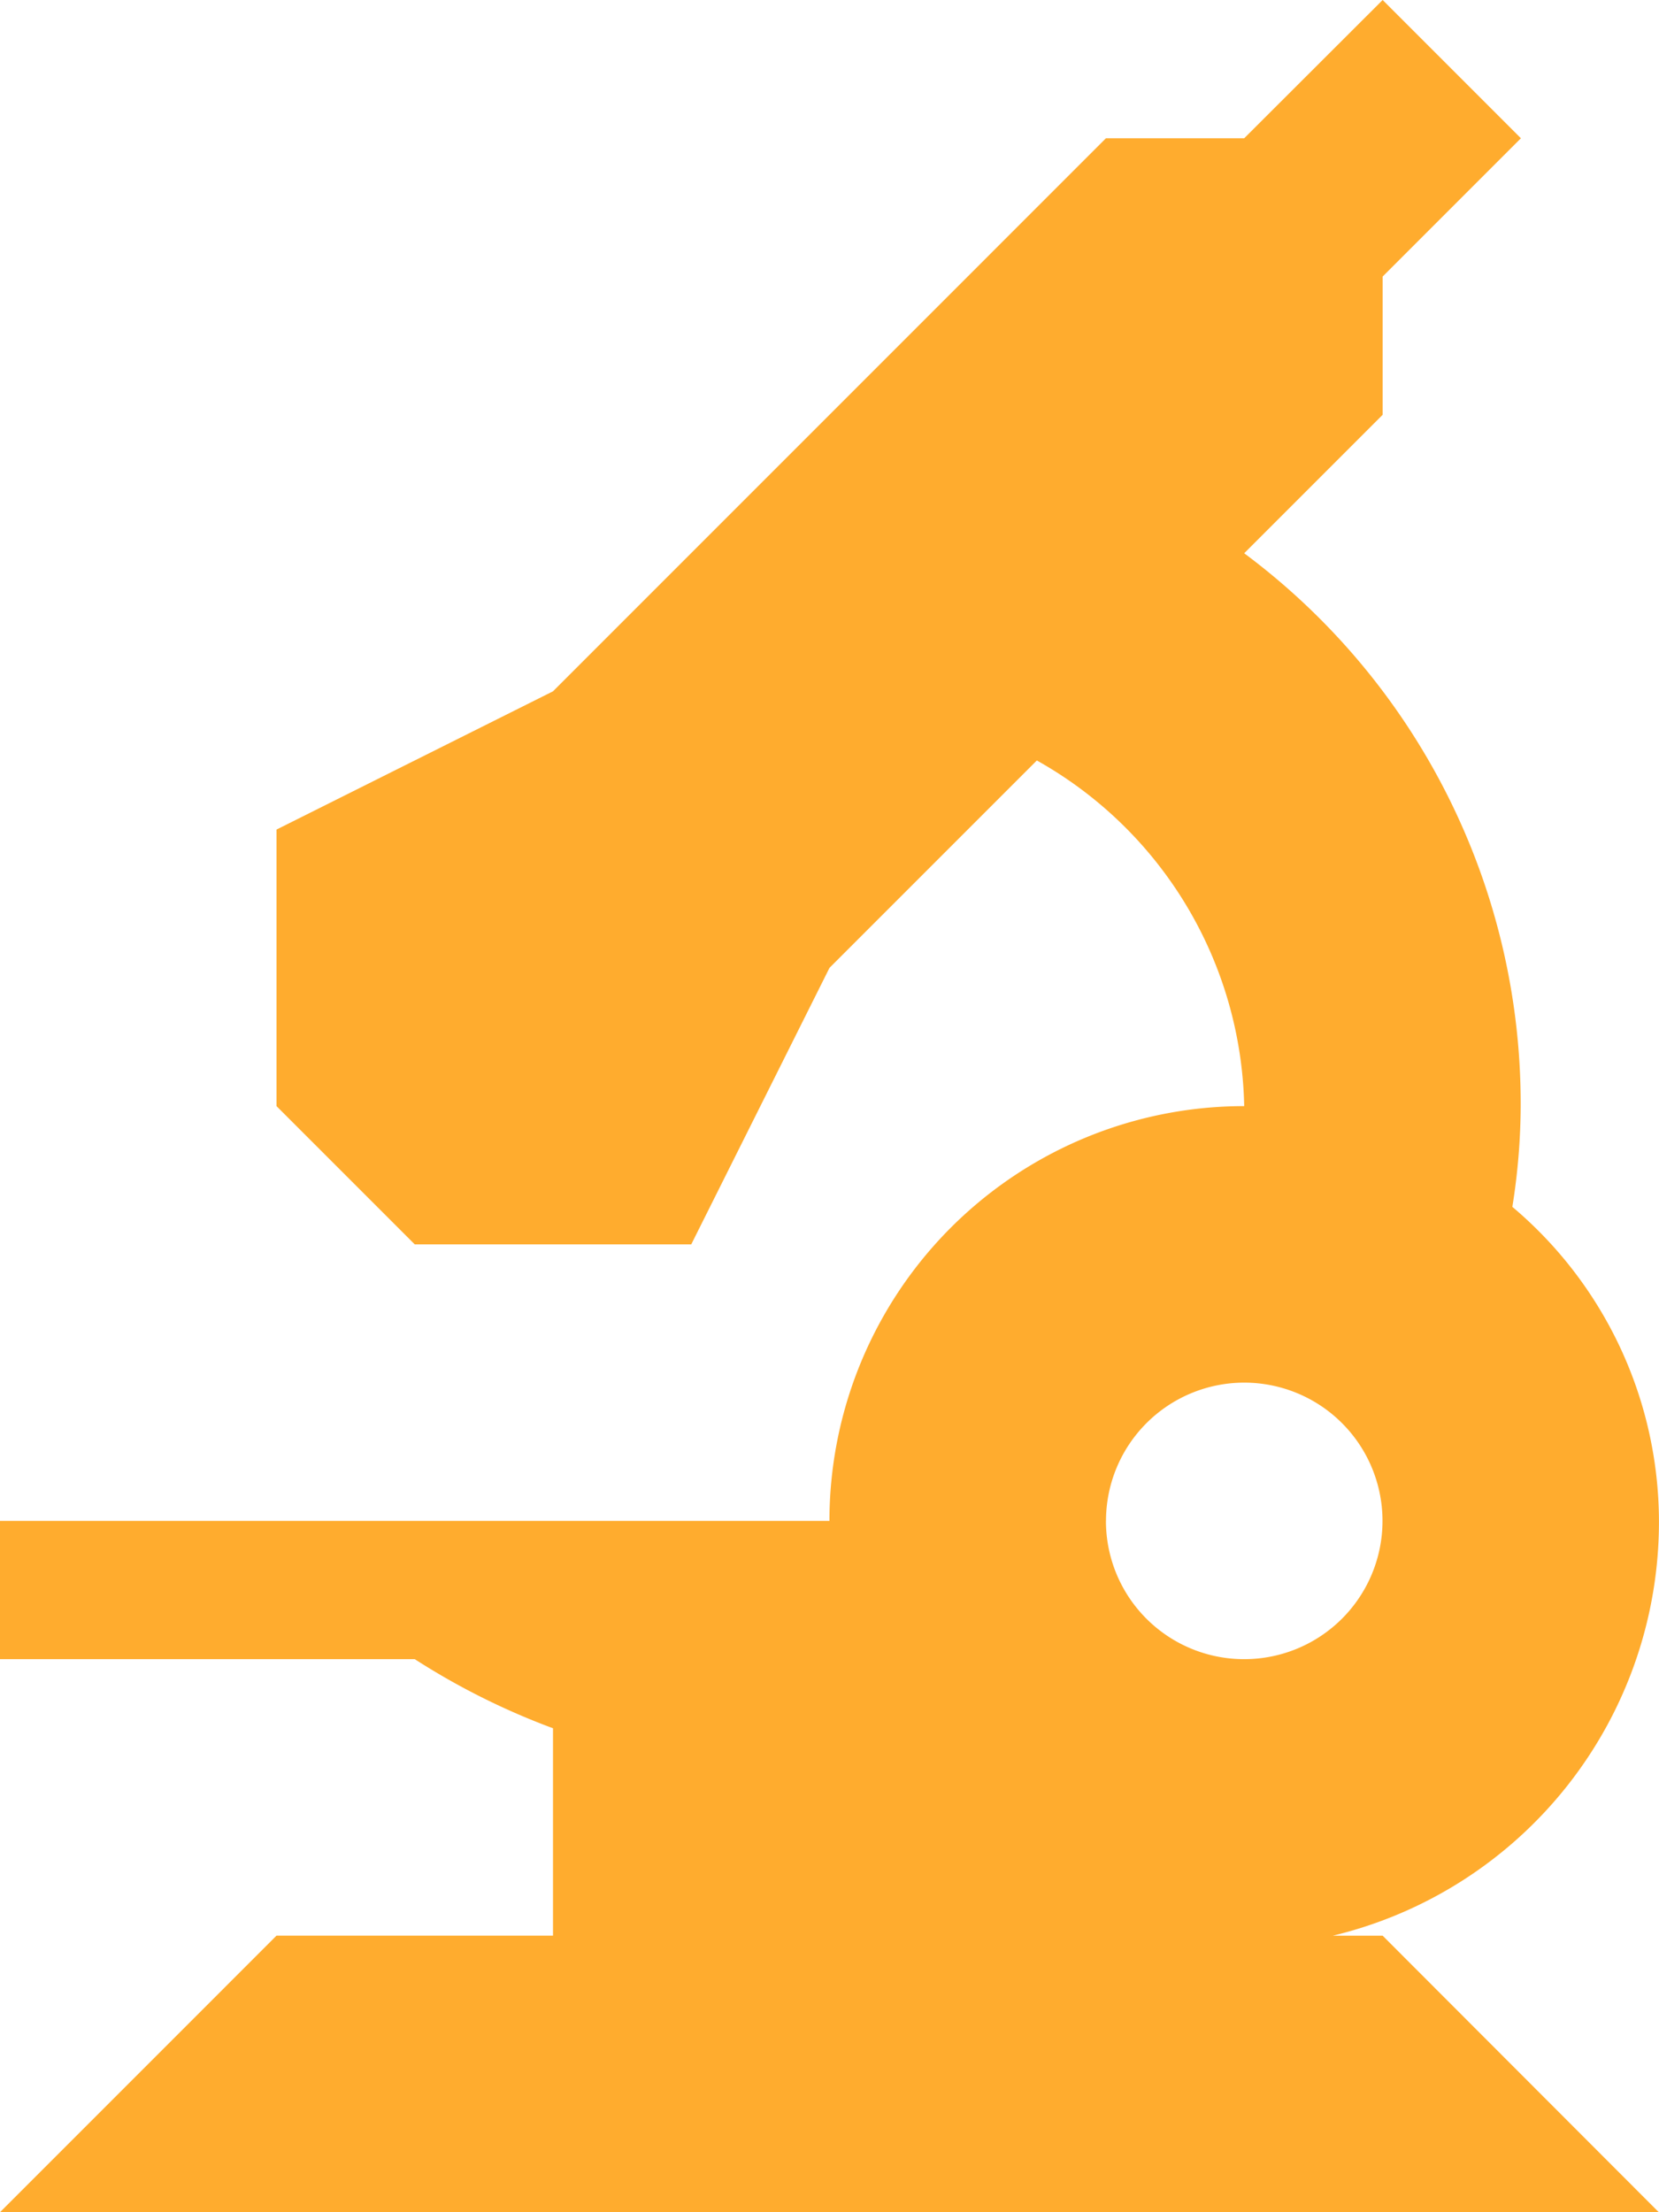 <svg xmlns="http://www.w3.org/2000/svg" width="31.404" height="41.871" viewBox="0 0 31.404 41.871">
  <path id="Icon_metro-microscope" data-name="Icon metro-microscope" d="M31.656,38.566a8.055,8.055,0,0,0,6.174-7.851,7.8,7.8,0,0,0-2.775-5.944,12.353,12.353,0,0,0,.158-1.906A12.993,12.993,0,0,0,29.979,12.4L32.6,9.779V7.162l2.617-2.617L32.6,1.928,29.979,4.545H27.362L16.895,15.013,11.661,17.63v5.234l2.617,2.617h5.234l2.617-5.234,3.925-3.925a7.676,7.676,0,0,1,3.925,6.542,7.85,7.85,0,0,0-7.851,7.851H6.427v2.617h7.851a13.535,13.535,0,0,0,2.617,1.308v3.925H11.661L6.427,43.8h31.4L32.6,38.566h-.94Zm-4.293-7.851a2.617,2.617,0,1,1,2.617,2.617A2.615,2.615,0,0,1,27.362,30.715Z" transform="translate(-6.427 -1.928)" fill="#ffac2e"/>
</svg>
